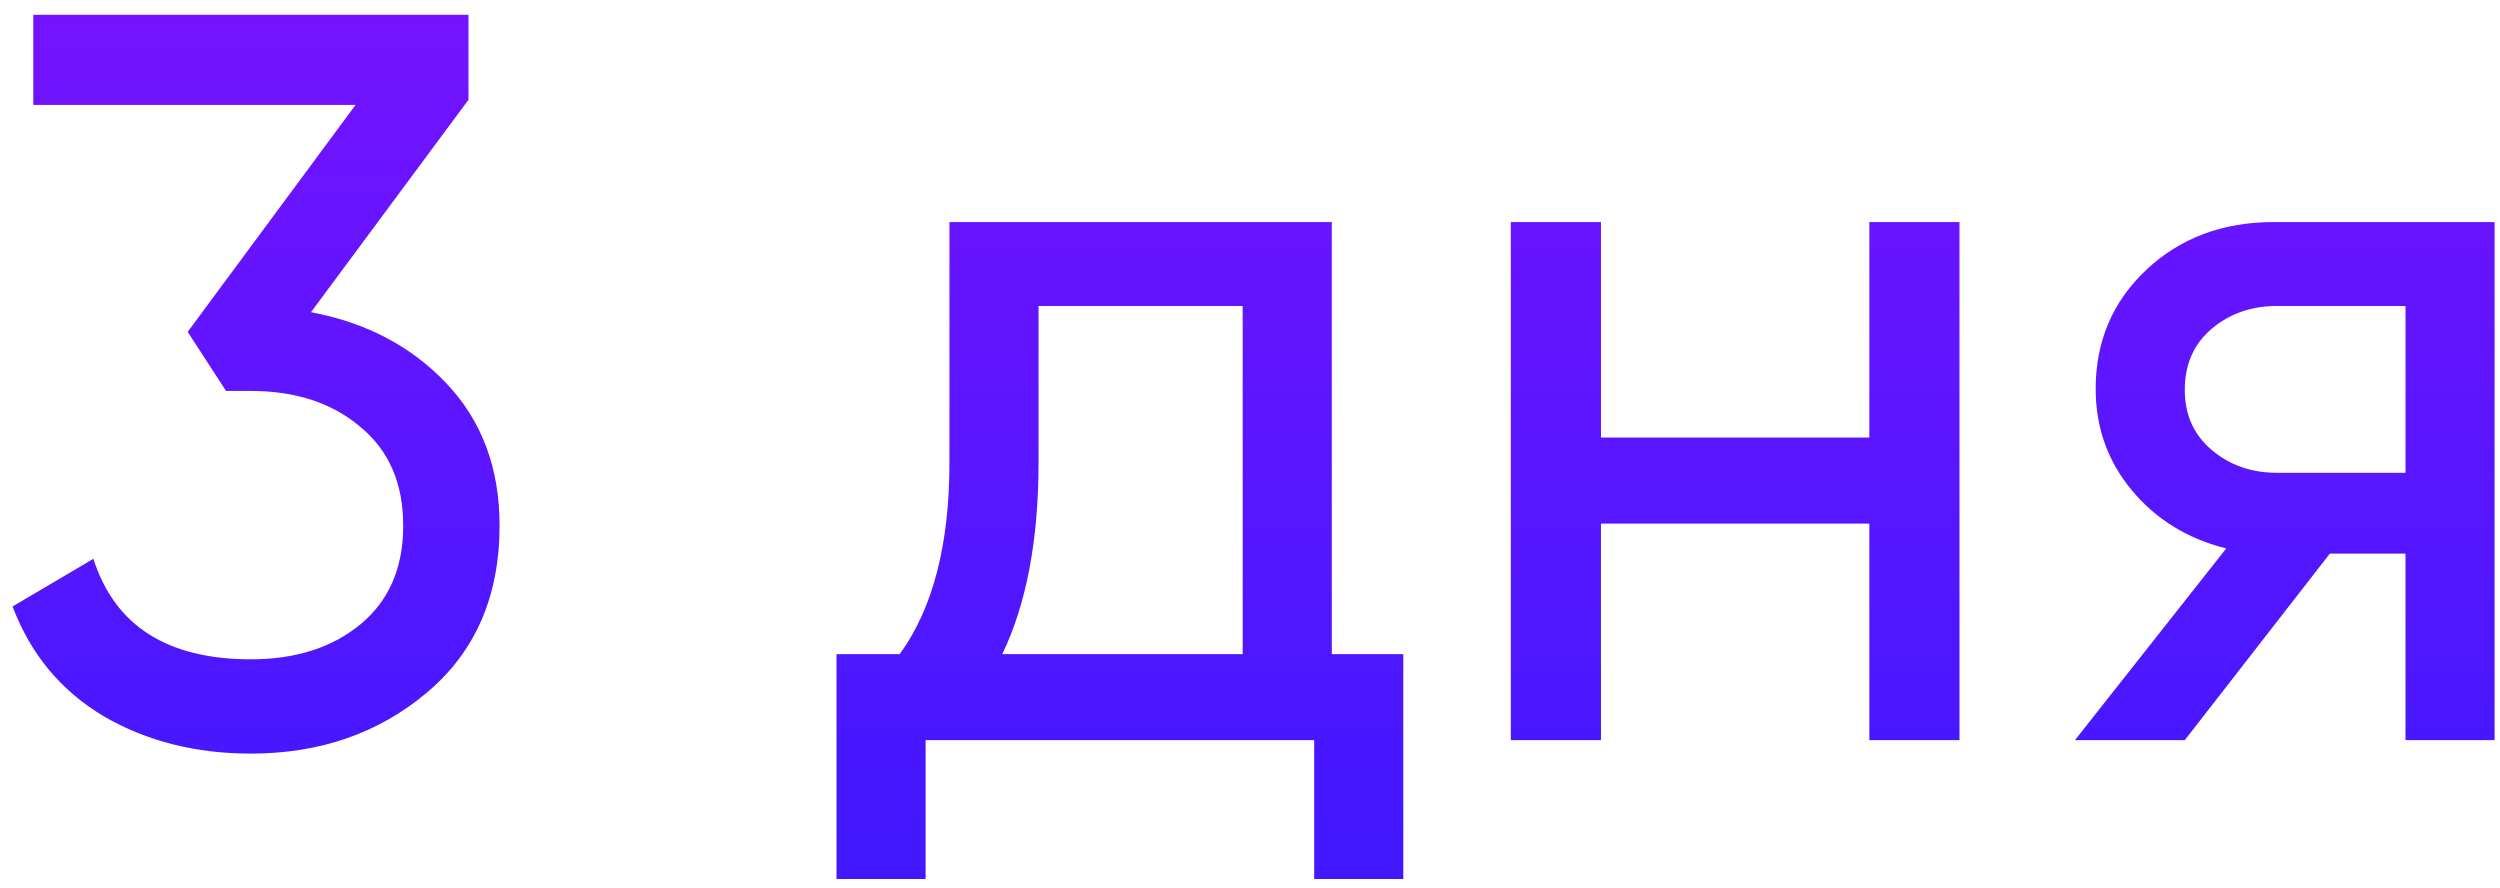 <?xml version="1.0" encoding="UTF-8"?> <svg xmlns="http://www.w3.org/2000/svg" width="152" height="54" viewBox="0 0 152 54" fill="none"> <path d="M18.908 18.981C22.268 19.611 25.019 21.06 27.161 23.328C29.303 25.596 30.374 28.473 30.374 31.959C30.374 36.243 28.904 39.624 25.964 42.102C23.024 44.58 19.454 45.819 15.254 45.819C11.894 45.819 8.912 45.063 6.308 43.551C3.704 41.997 1.856 39.771 0.764 36.873L5.678 33.975C6.98 38.049 10.172 40.086 15.254 40.086C17.984 40.086 20.21 39.372 21.932 37.944C23.654 36.516 24.515 34.521 24.515 31.959C24.515 29.397 23.654 27.402 21.932 25.974C20.21 24.504 17.984 23.769 15.254 23.769H13.742L11.411 20.178L21.617 6.381H2.024V0.9H28.484V6.066L18.908 18.981ZM80.973 39.771H85.32V53.442H79.902V45H56.277V53.442H50.859V39.771H54.702C56.718 36.999 57.726 33.114 57.726 28.116V13.5H80.973V39.771ZM60.939 39.771H75.555V18.603H63.144V28.116C63.144 32.82 62.409 36.705 60.939 39.771ZM113.656 13.5H119.137V45H113.656V31.833H97.339V45H91.858V13.5H97.339V26.604H113.656V13.5ZM151.672 13.5V45H146.254V33.66H141.655L132.835 45H126.157L135.355 33.345C133.003 32.757 131.092 31.581 129.622 29.817C128.152 28.053 127.417 25.995 127.417 23.643C127.417 20.745 128.446 18.33 130.504 16.398C132.562 14.466 135.145 13.5 138.253 13.5H151.672ZM138.442 28.746H146.254V18.603H138.442C136.888 18.603 135.565 19.065 134.473 19.989C133.381 20.913 132.835 22.152 132.835 23.706C132.835 25.218 133.381 26.436 134.473 27.36C135.565 28.284 136.888 28.746 138.442 28.746Z" fill="url(#paint0_linear)"></path> <defs> <linearGradient id="paint0_linear" x1="77.5" y1="-21" x2="77.5" y2="69" gradientUnits="userSpaceOnUse"> <stop stop-color="#8A10FF"></stop> <stop offset="1" stop-color="#311AFF"></stop> </linearGradient> </defs> </svg> 